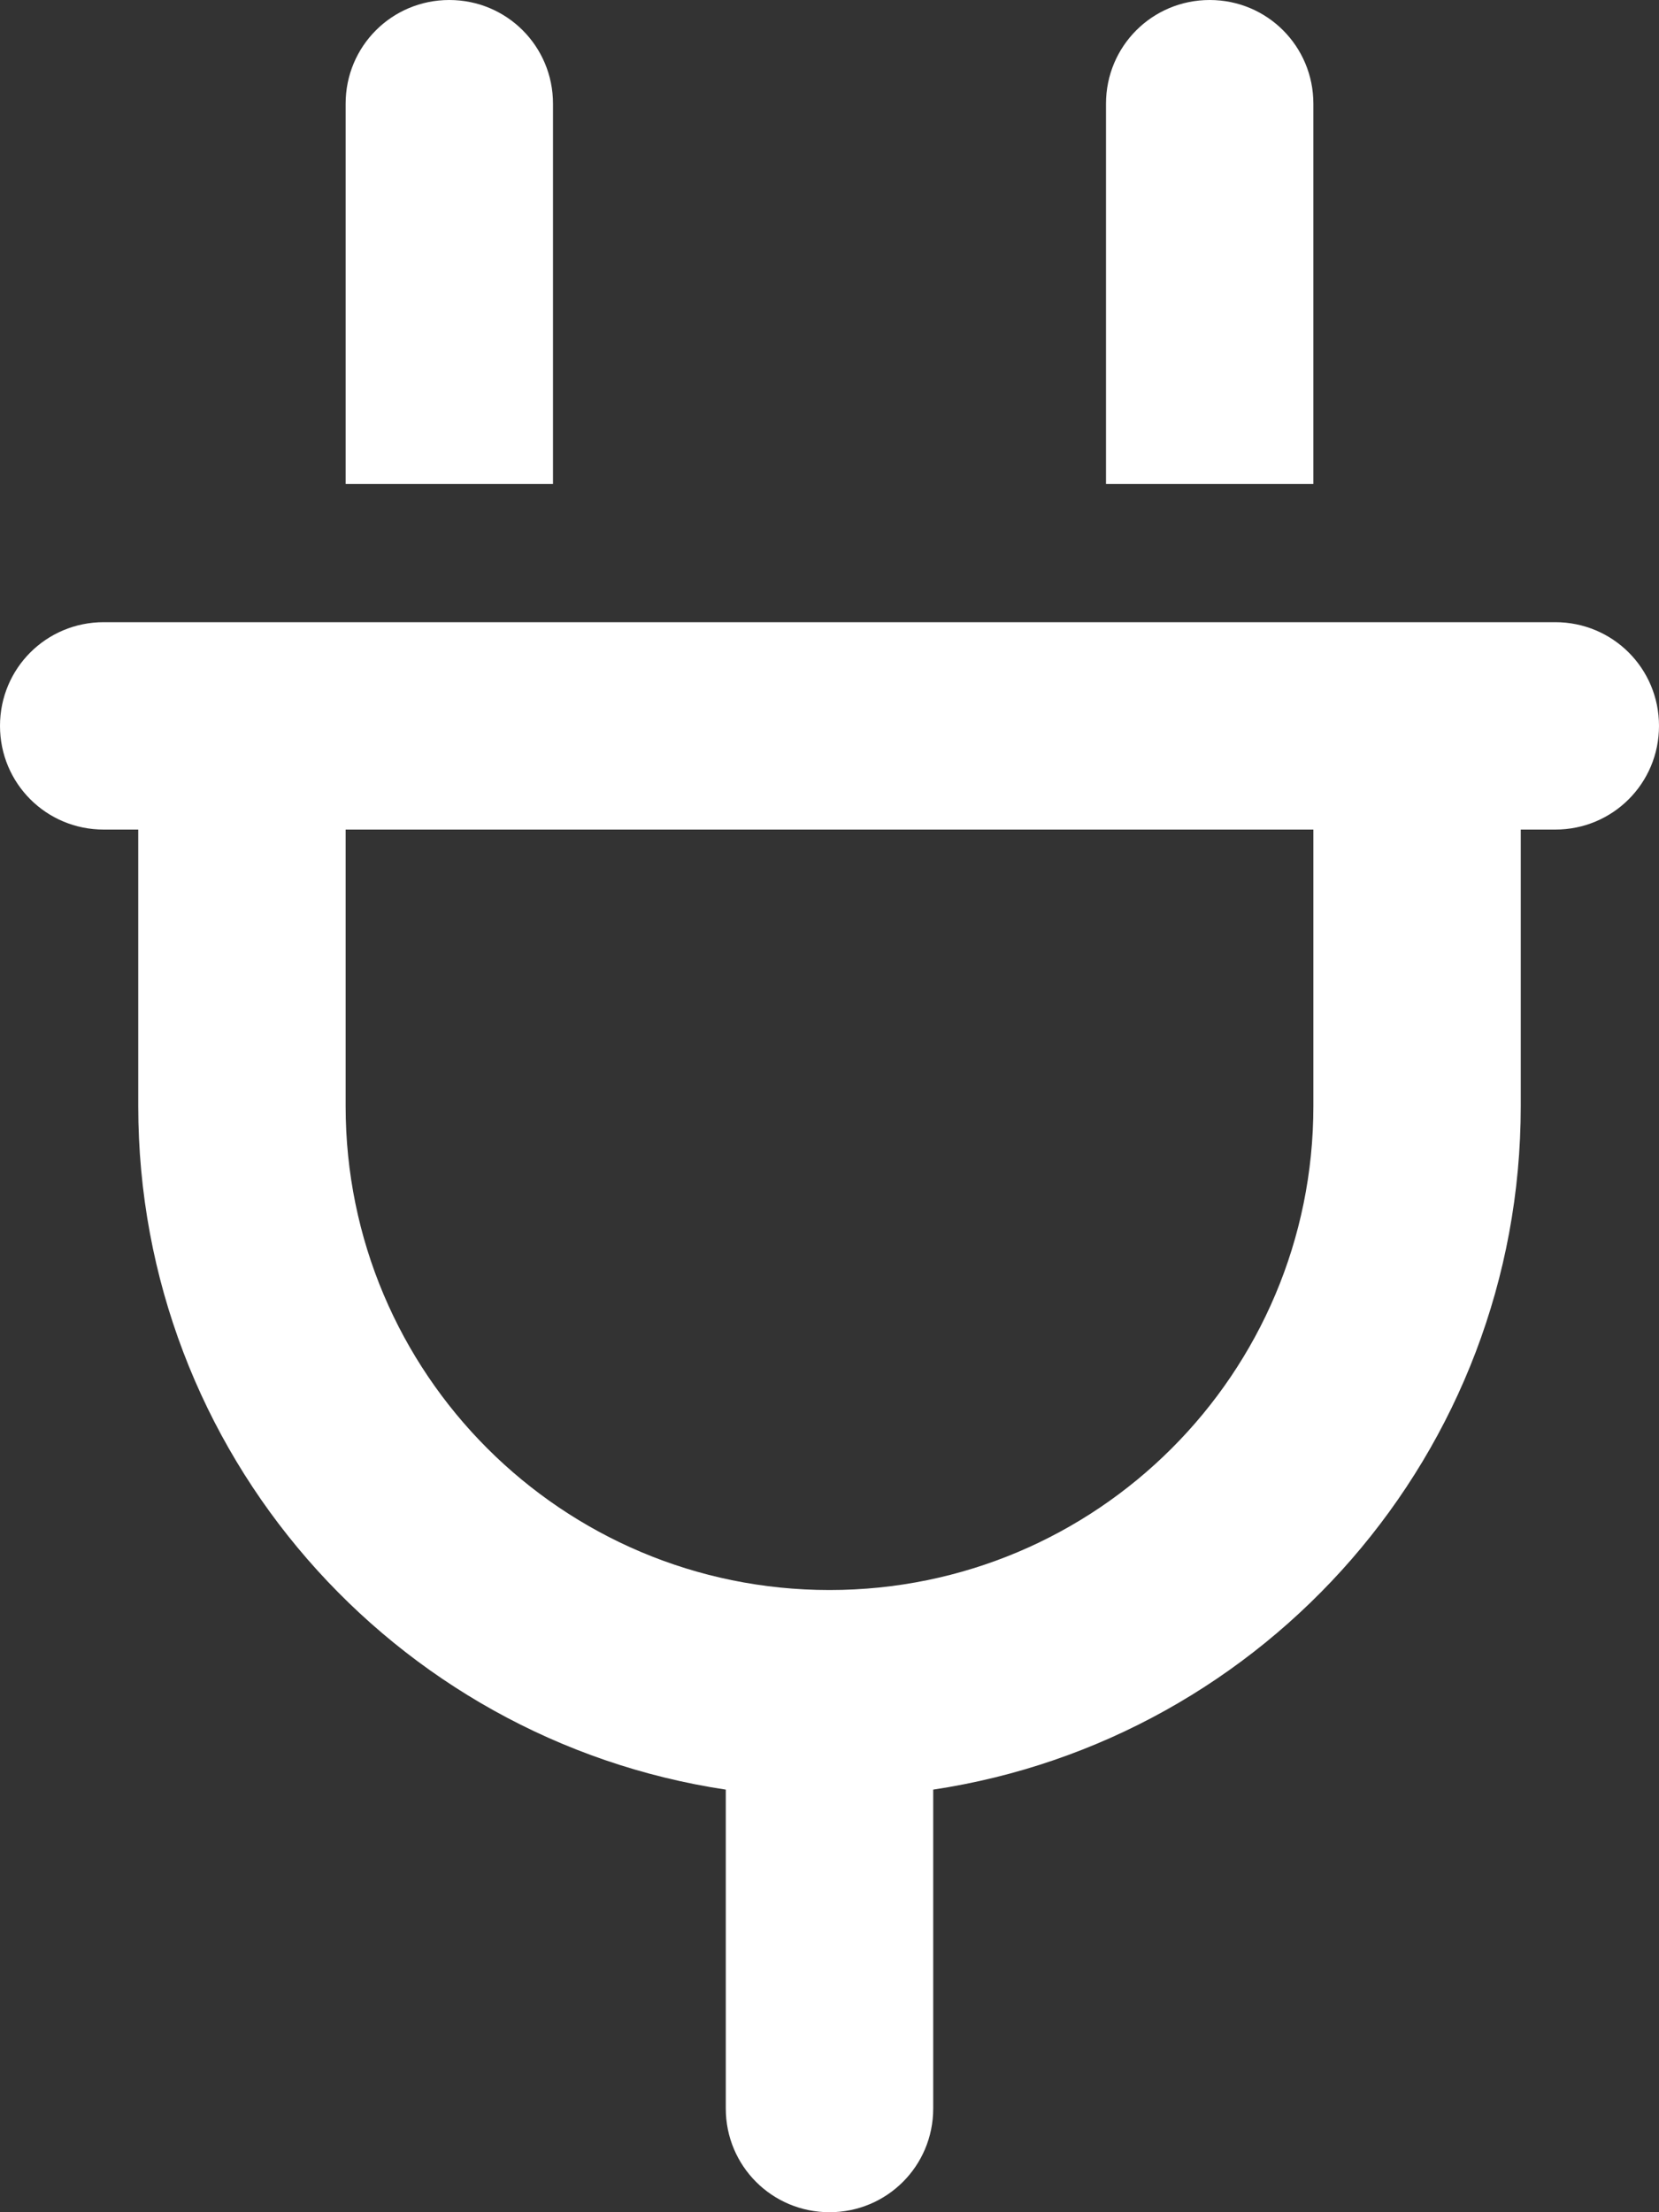 <svg width="27" height="36" viewBox="0 0 27 36" fill="none" xmlns="http://www.w3.org/2000/svg">
<rect x="0" y="0" width="27" height="36" fill="#333333" stroke="none"/>
<g clip-path="url(#clip0_2768_1771)">
<path d="M9 1.688C9 0.752 8.248 0 7.312 0C6.377 0 5.625 0.752 5.625 1.688V7.875H9V1.688ZM21.375 1.688C21.375 0.752 20.623 0 19.688 0C18.752 0 18 0.752 18 1.688V7.875H21.375V1.688ZM1.688 10.125C0.752 10.125 0 10.877 0 11.812C0 12.748 0.752 13.5 1.688 13.5H2.25V18C2.25 23.639 6.398 28.308 11.812 29.123V34.312C11.812 35.248 12.565 36 13.5 36C14.435 36 15.188 35.248 15.188 34.312V29.123C20.602 28.308 24.75 23.639 24.75 18V13.5H25.312C26.248 13.5 27 12.748 27 11.812C27 10.877 26.248 10.125 25.312 10.125H24.75H21.375H5.625H2.25H1.688ZM13.5 25.875C9.148 25.875 5.625 22.352 5.625 18V13.5H21.375V18C21.375 22.352 17.852 25.875 13.5 25.875Z" fill="white"/>
</g>
<defs>
<clipPath id="clip0_2768_1771">
<rect width="27" height="36" fill="white"/>
</clipPath>
</defs>
</svg>
